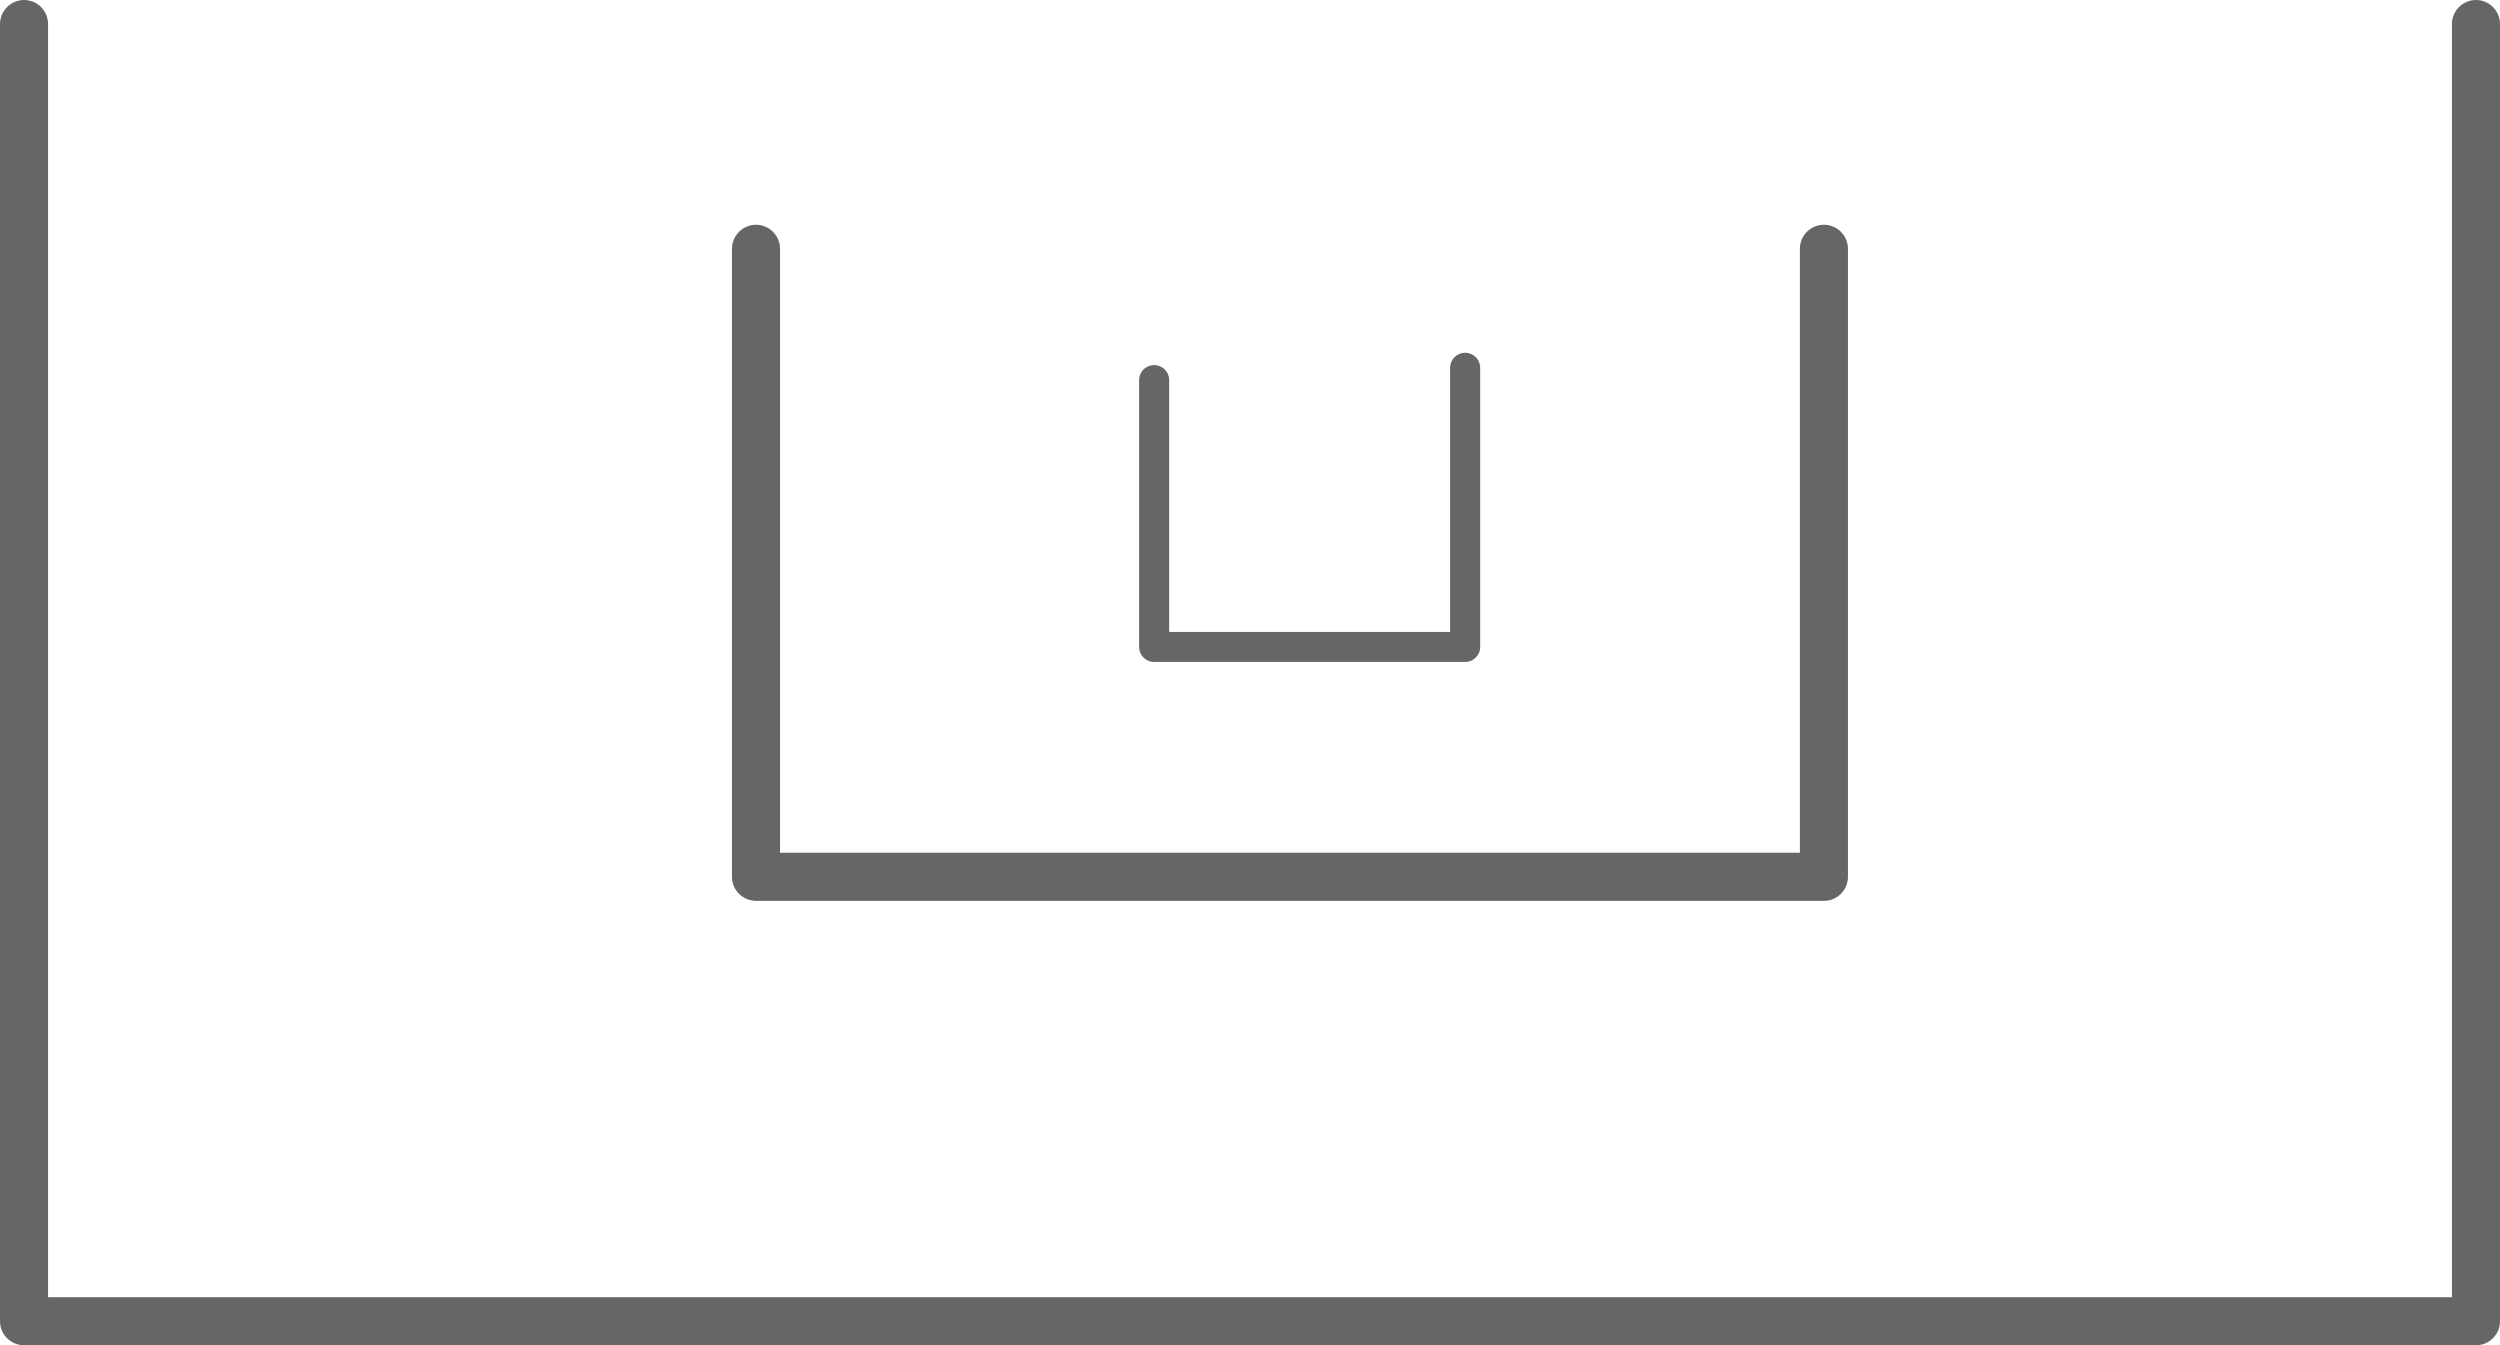 <?xml version="1.0" encoding="UTF-8" standalone="no"?>
<svg xmlns:xlink="http://www.w3.org/1999/xlink" height="223.85px" width="416.0px" xmlns="http://www.w3.org/2000/svg">
  <g transform="matrix(1.0, 0.0, 0.0, 1.0, 203.8, 63.15)">
    <path d="M99.7 -21.75 L99.7 82.75 -78.0 82.75 -78.0 -21.75 M208.2 -59.15 L208.2 156.7 -199.8 156.7 -199.8 -59.15" fill="none" stroke="#666666" stroke-linecap="round" stroke-linejoin="round" stroke-width="8.0"/>
    <path d="M40.0 -1.95 L40.0 44.5 -11.75 44.5 -11.75 0.1" fill="none" stroke="#666666" stroke-linecap="round" stroke-linejoin="round" stroke-width="5.0"/>
  </g>
</svg>
